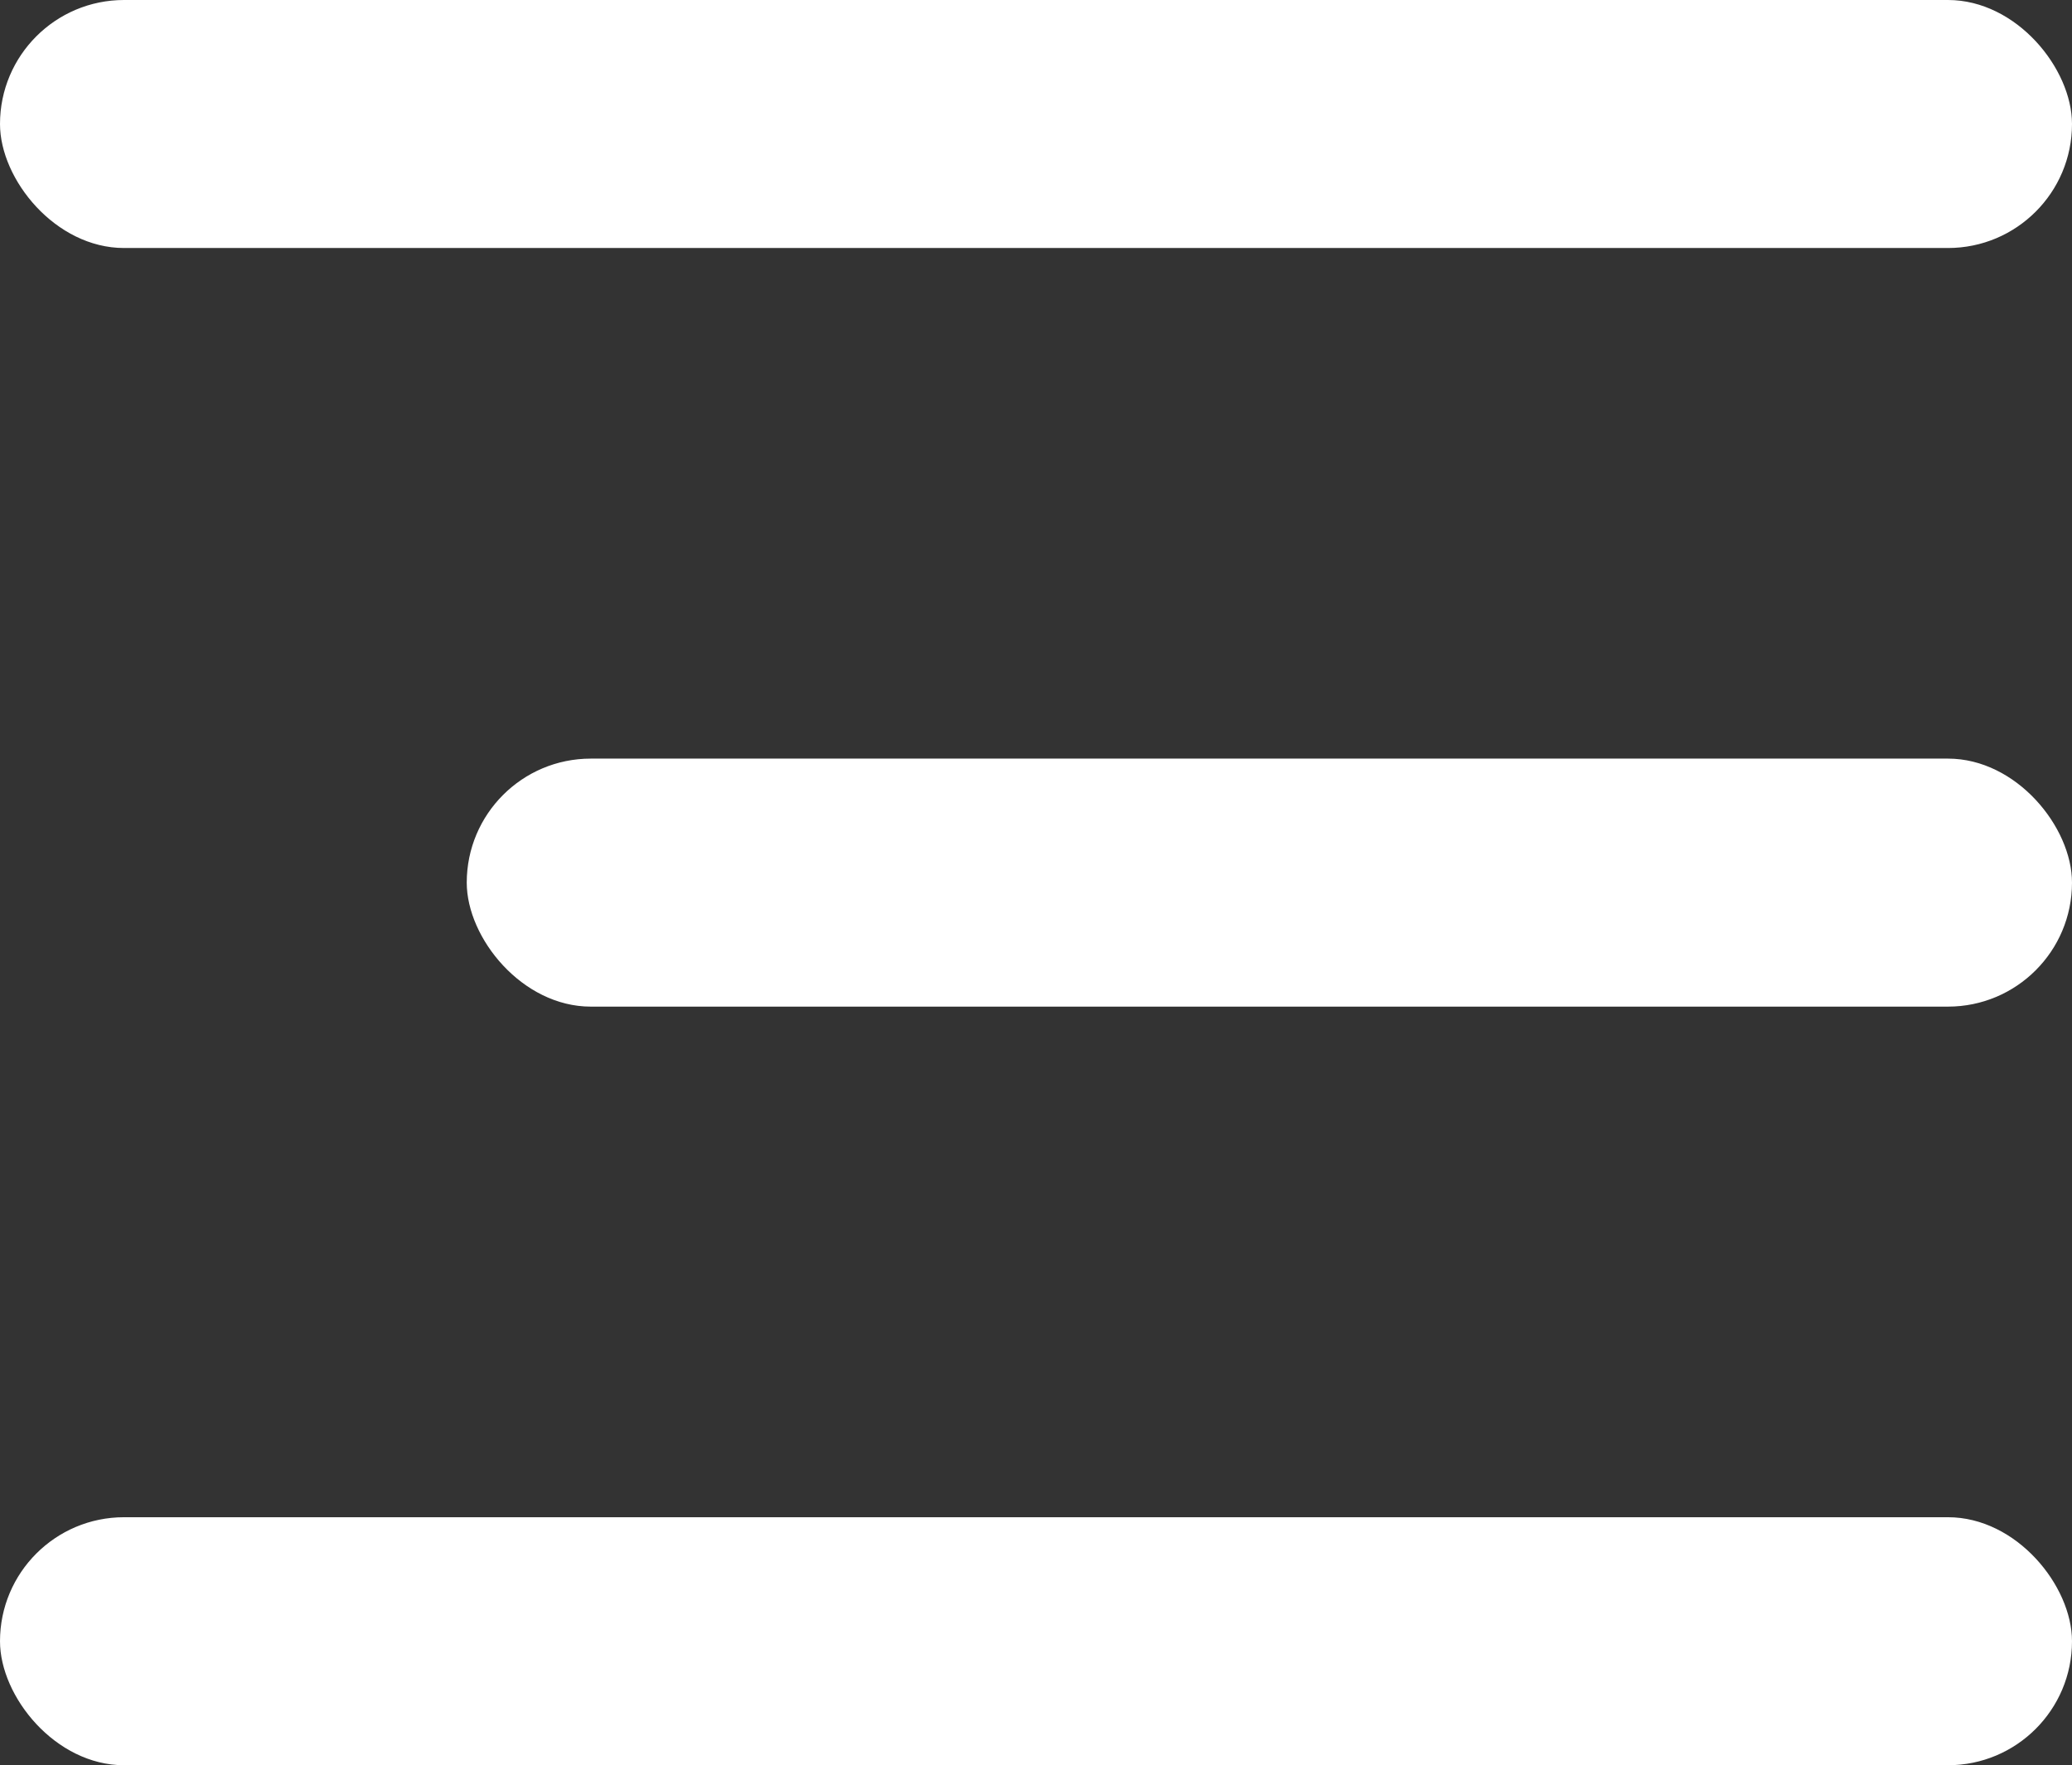 <?xml version="1.0" encoding="UTF-8"?> <svg xmlns="http://www.w3.org/2000/svg" width="426" height="363" viewBox="0 0 426 363" fill="none"><rect x="0" y="0" width="426" height="363" fill="#333333" stroke="none"/> <rect width="426" height="51" rx="25.5" fill="white"></rect> <rect x="95.962" y="156" width="330.038" height="51" rx="25.5" fill="white"></rect> <rect y="312" width="426" height="51" rx="25.5" fill="white"></rect> </svg> 